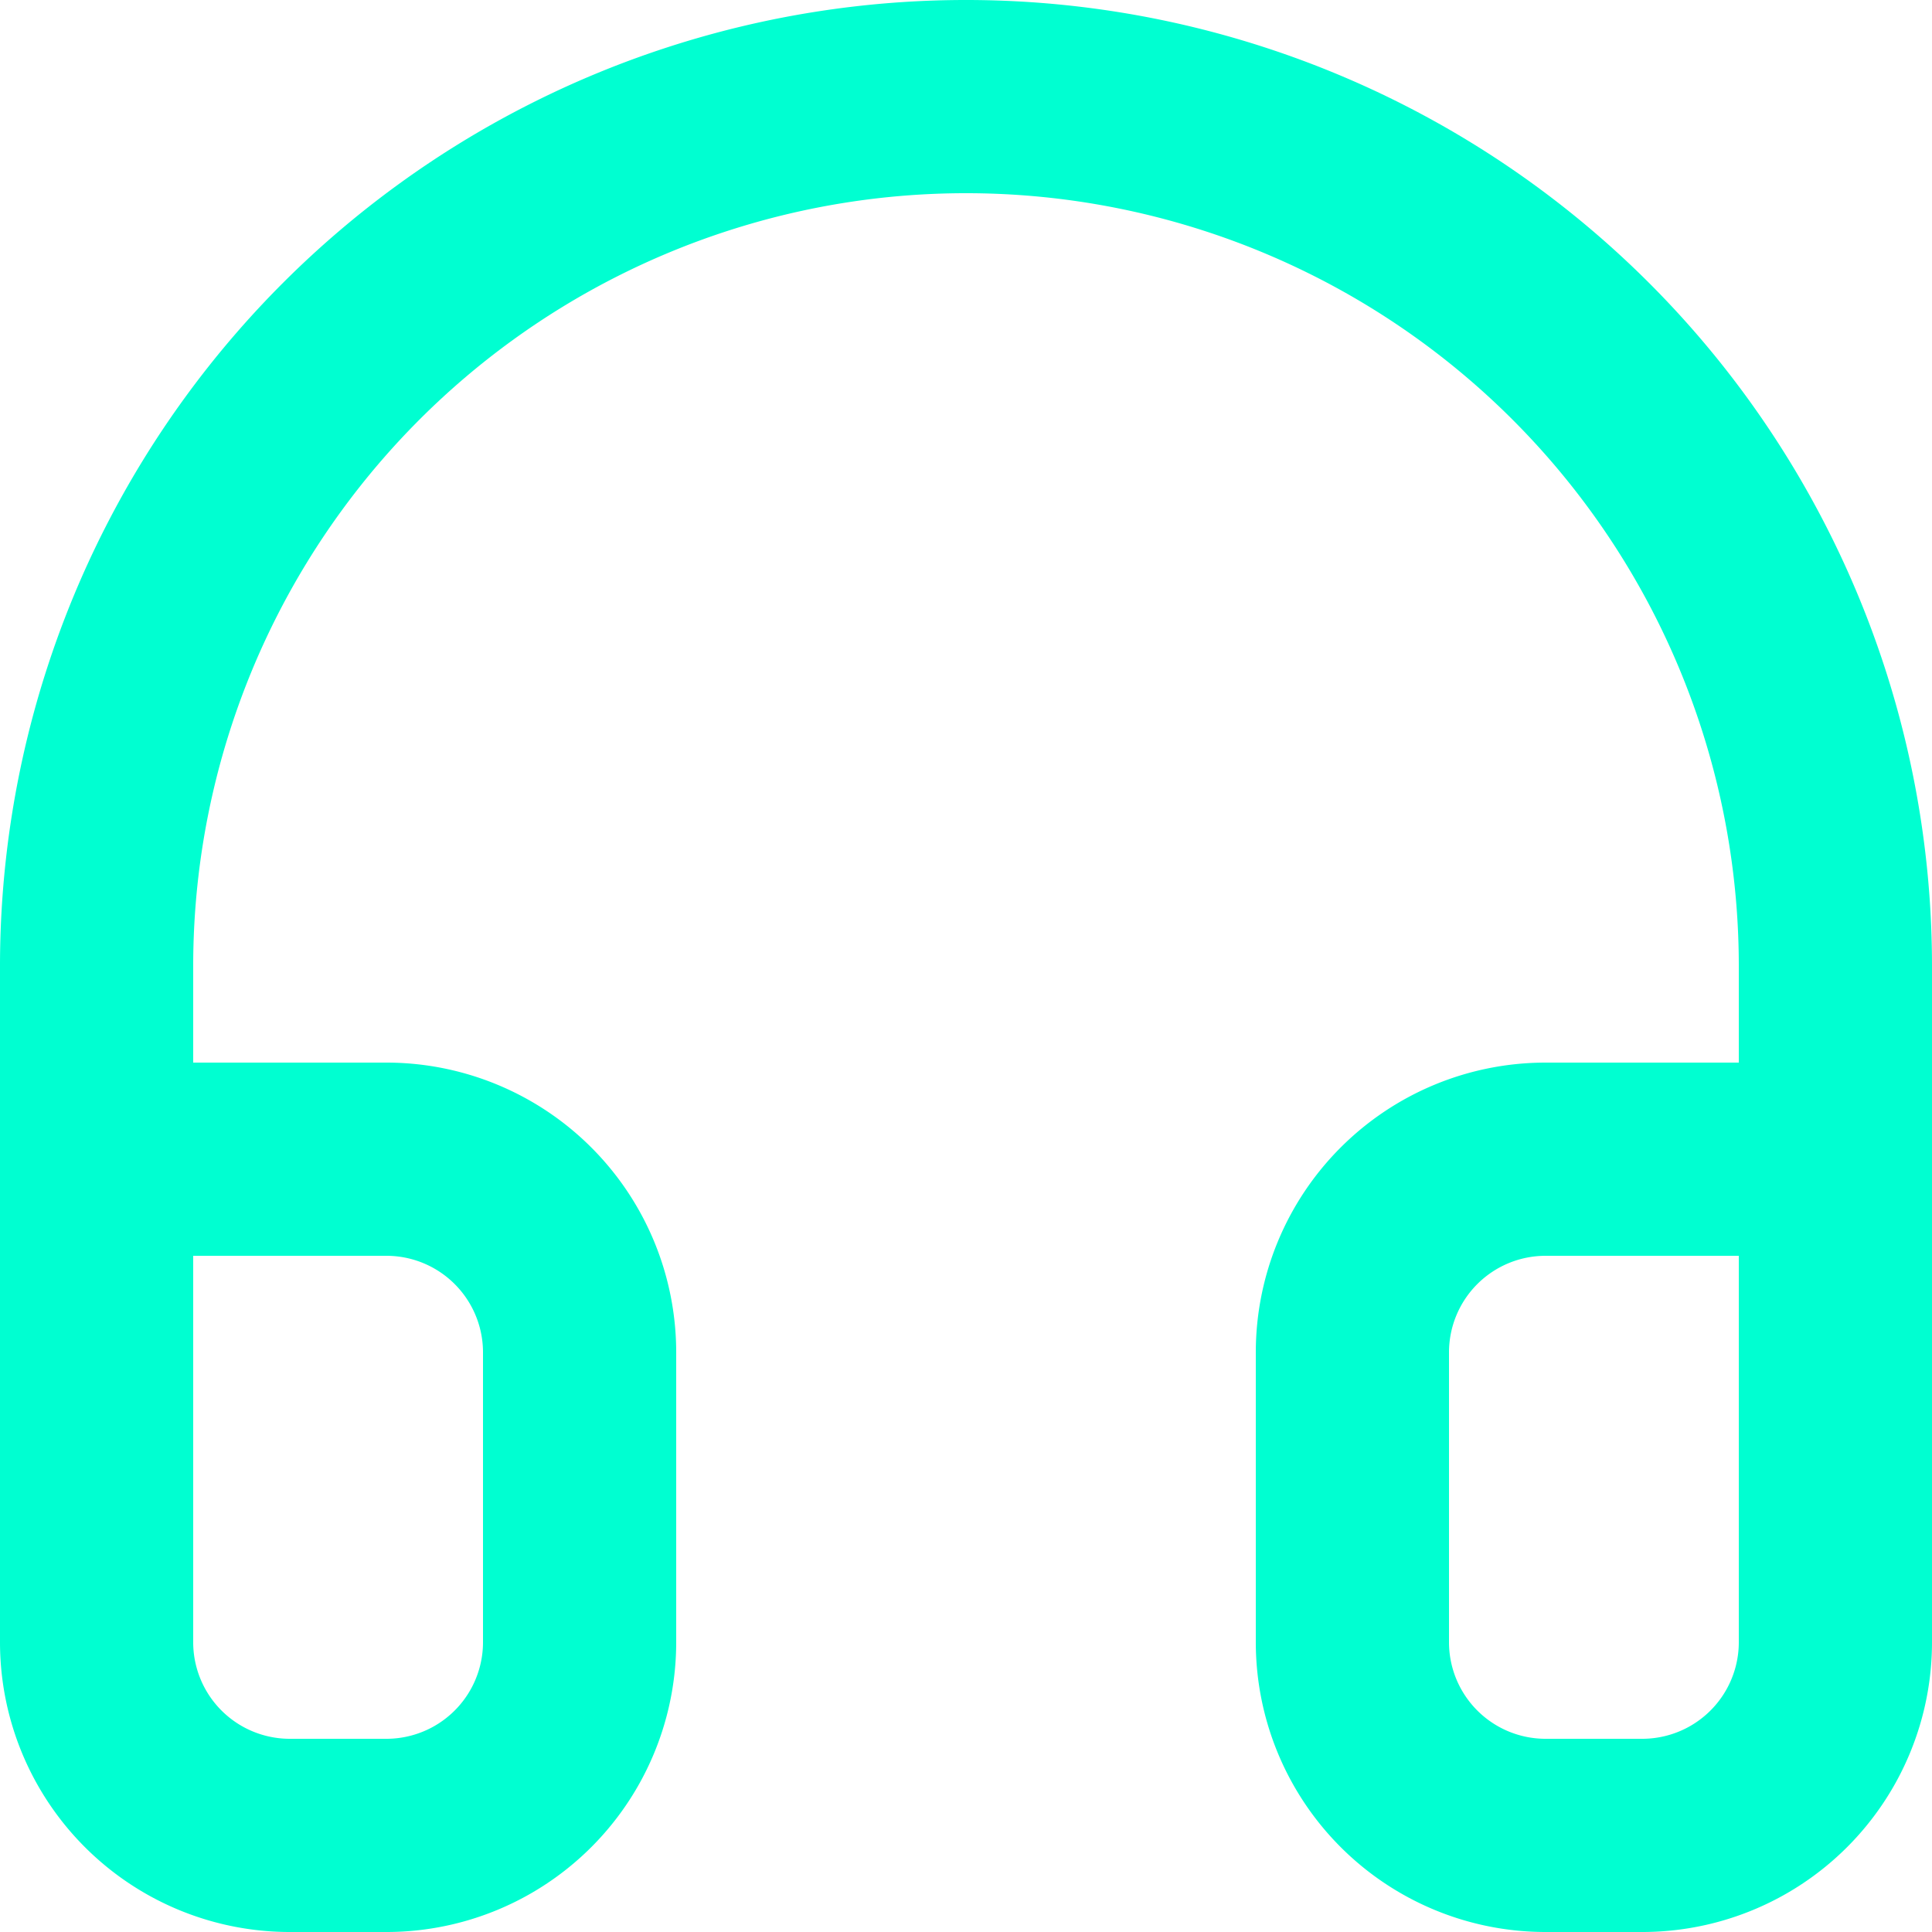 <svg width="20" height="20" viewBox="0 0 20 20" xmlns="http://www.w3.org/2000/svg">
    <g stroke="#00FFD1" stroke-width="2" fill="none" fill-rule="evenodd" stroke-linecap="round" stroke-linejoin="round">
        <path d="M1 16v-6a9 9 0 1 1 18 0v6"/>
        <path d="M19 17a2 2 0 0 1-2 2h-1a2 2 0 0 1-2-2v-3a2 2 0 0 1 2-2h3v5zM1 17a2 2 0 0 0 2 2h1a2 2 0 0 0 2-2v-3a2 2 0 0 0-2-2H1v5z"/>
    </g>
</svg>
